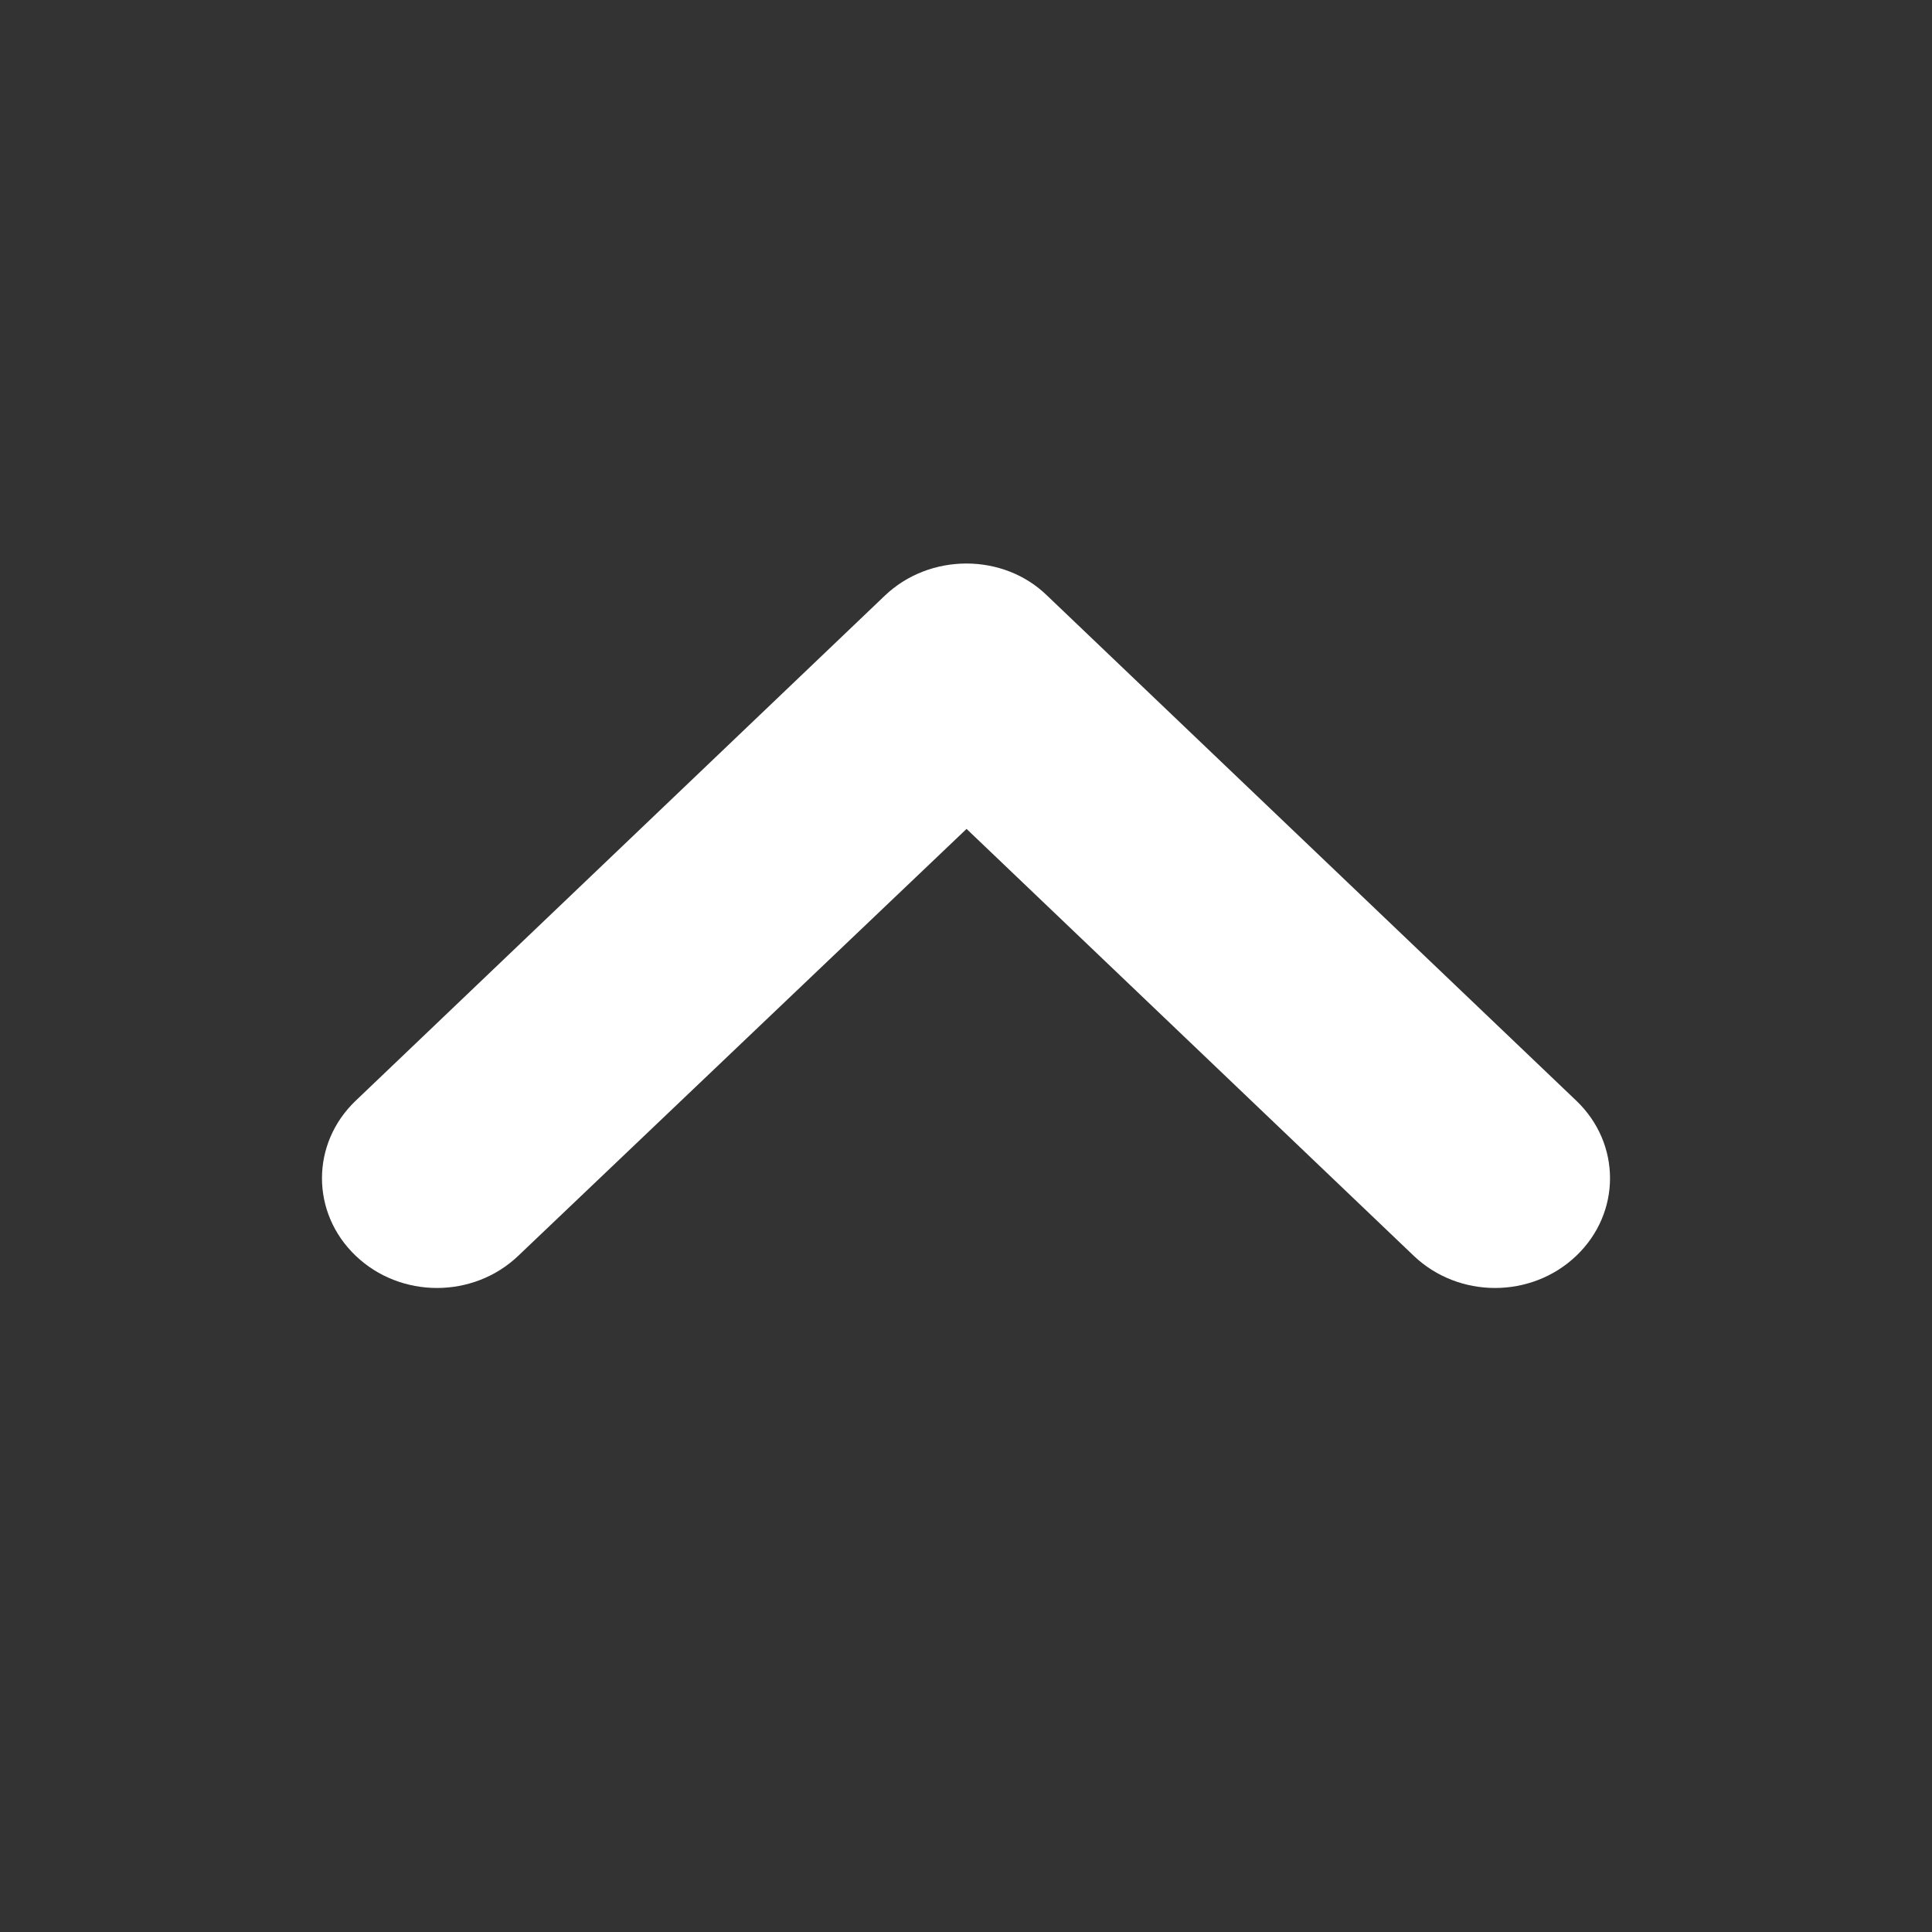 <svg width="24" height="24" viewBox="0 0 24 24" fill="none" xmlns="http://www.w3.org/2000/svg">
<rect x="0" y="0" width="24" height="24" fill="#333333" stroke="none"/>
<path d="M10.991 7.4L4.419 13.673C3.86 14.206 3.86 15.067 4.419 15.6C4.977 16.133 5.879 16.133 6.438 15.6L12.007 10.297L17.562 15.6C18.121 16.133 19.023 16.133 19.581 15.6C20.14 15.067 20.14 14.206 19.581 13.673L13.009 7.4C12.465 6.867 11.549 6.867 10.991 7.4Z" fill="white"/>
</svg>
